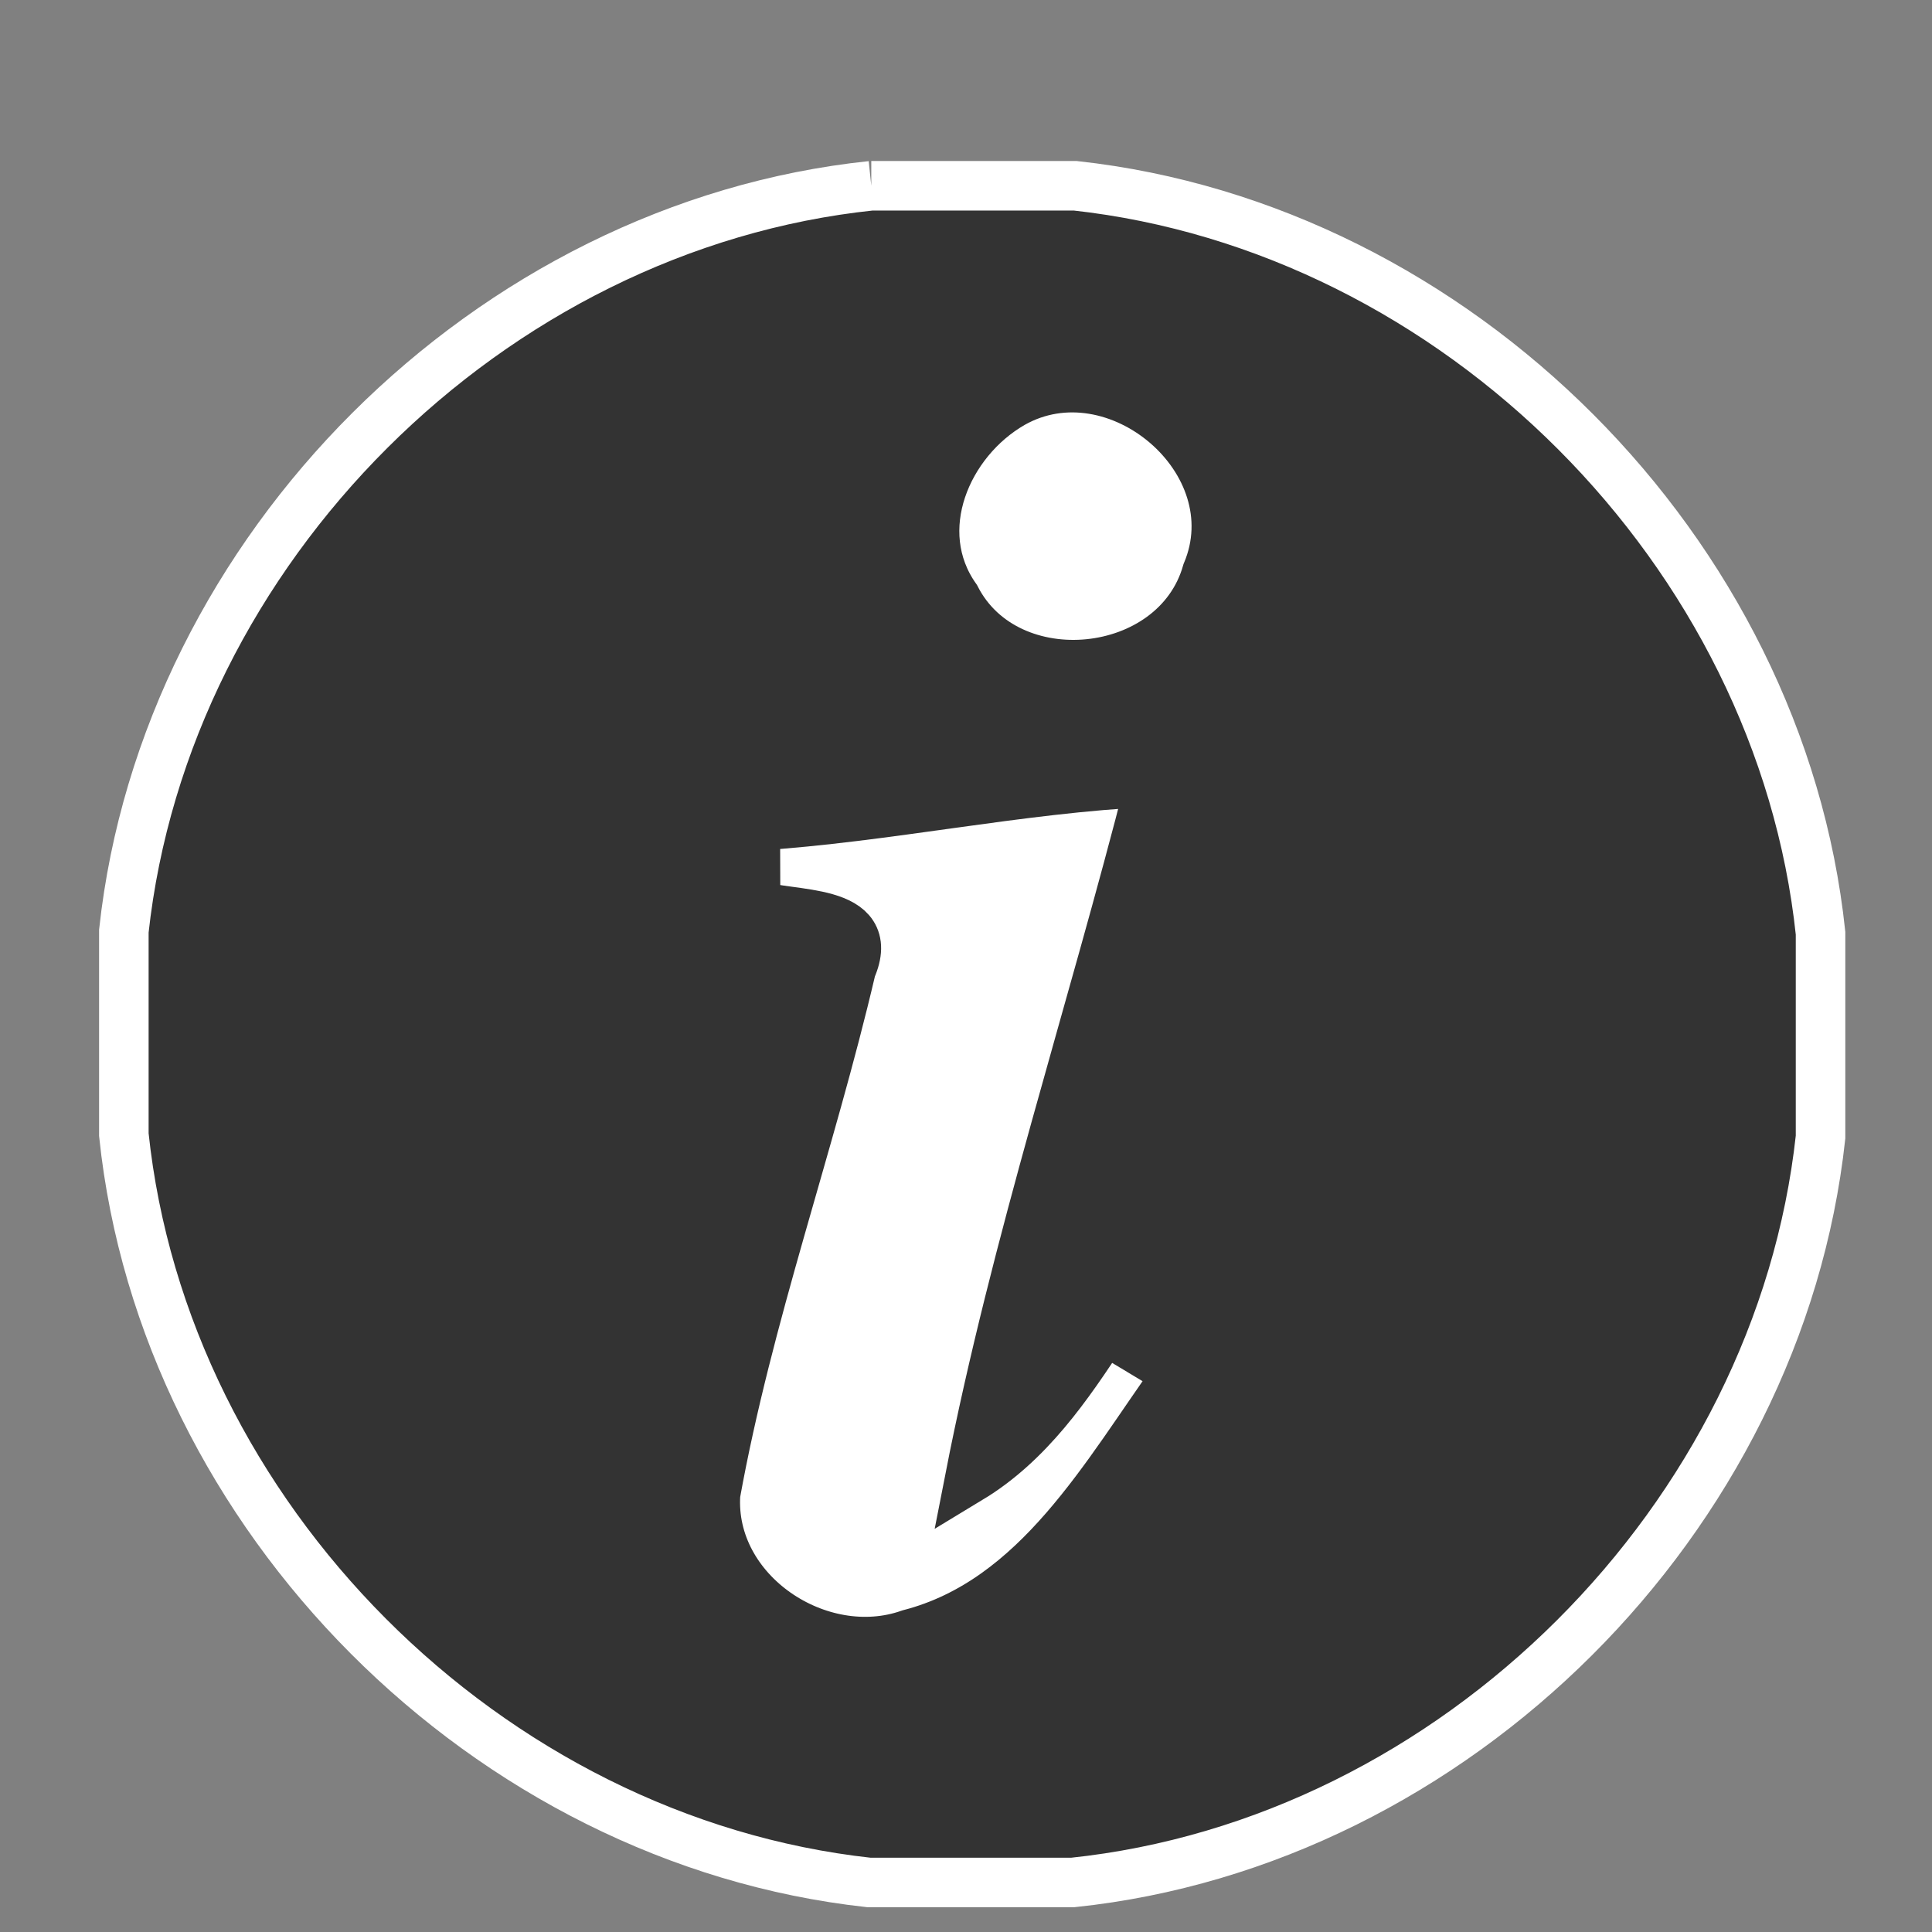 <?xml version="1.0" encoding="utf-8"?>
<!-- Generator: Adobe Illustrator 16.0.0, SVG Export Plug-In . SVG Version: 6.00 Build 0)  -->
<!DOCTYPE svg PUBLIC "-//W3C//DTD SVG 1.1//EN" "http://www.w3.org/Graphics/SVG/1.1/DTD/svg11.dtd">
<svg version="1.1" id="Layer_1" xmlns="http://www.w3.org/2000/svg" xmlns:xlink="http://www.w3.org/1999/xlink" x="0px" y="0px"
	 width="39px" height="39px" viewBox="0 0 39 39" enable-background="new 0 0 39 39" xml:space="preserve">
<rect x="0" y="0" width="39" height="39" fill="#808080" stroke="none"/>
<path fill="#333333" stroke="#FFFFFF" stroke-miterlimit="10" d="M17.588,3.75h4.116c7.7,0.845,14.231,7.376,15.046,15.088v4.116
	C35.912,30.655,29.369,37.191,21.656,38h-4.117C9.839,37.155,3.308,30.617,2.5,22.905v-4.109C3.338,11.089,9.882,4.558,17.588,3.75"
	/>
<path fill="#FFFFFF" stroke="#333333" stroke-miterlimit="10" d="M20.438,8.142c-1.333,0.765-2.104,2.568-1.145,3.926
	c1.04,2.031,4.441,1.695,5.07-0.514C25.309,9.303,22.529,6.96,20.438,8.142"/>
<path fill="#FFFFFF" stroke="#333333" stroke-miterlimit="10" d="M15.247,16.673c0,0.398,0.005,1.193,0.005,1.591
	c0.673,0.25,2.482,0.037,1.932,1.291c-0.831,3.553-2.09,7.008-2.74,10.605c-0.129,1.986,2.098,3.469,3.92,2.826
	c2.592-0.672,3.964-3.235,5.419-5.256c-0.366-0.219-1.114-0.672-1.486-0.893c-0.745,1.139-1.527,2.289-2.722,3.012
	c0.93-4.76,2.459-9.371,3.653-14.062C20.547,15.915,17.917,16.502,15.247,16.673z"/>
</svg>
